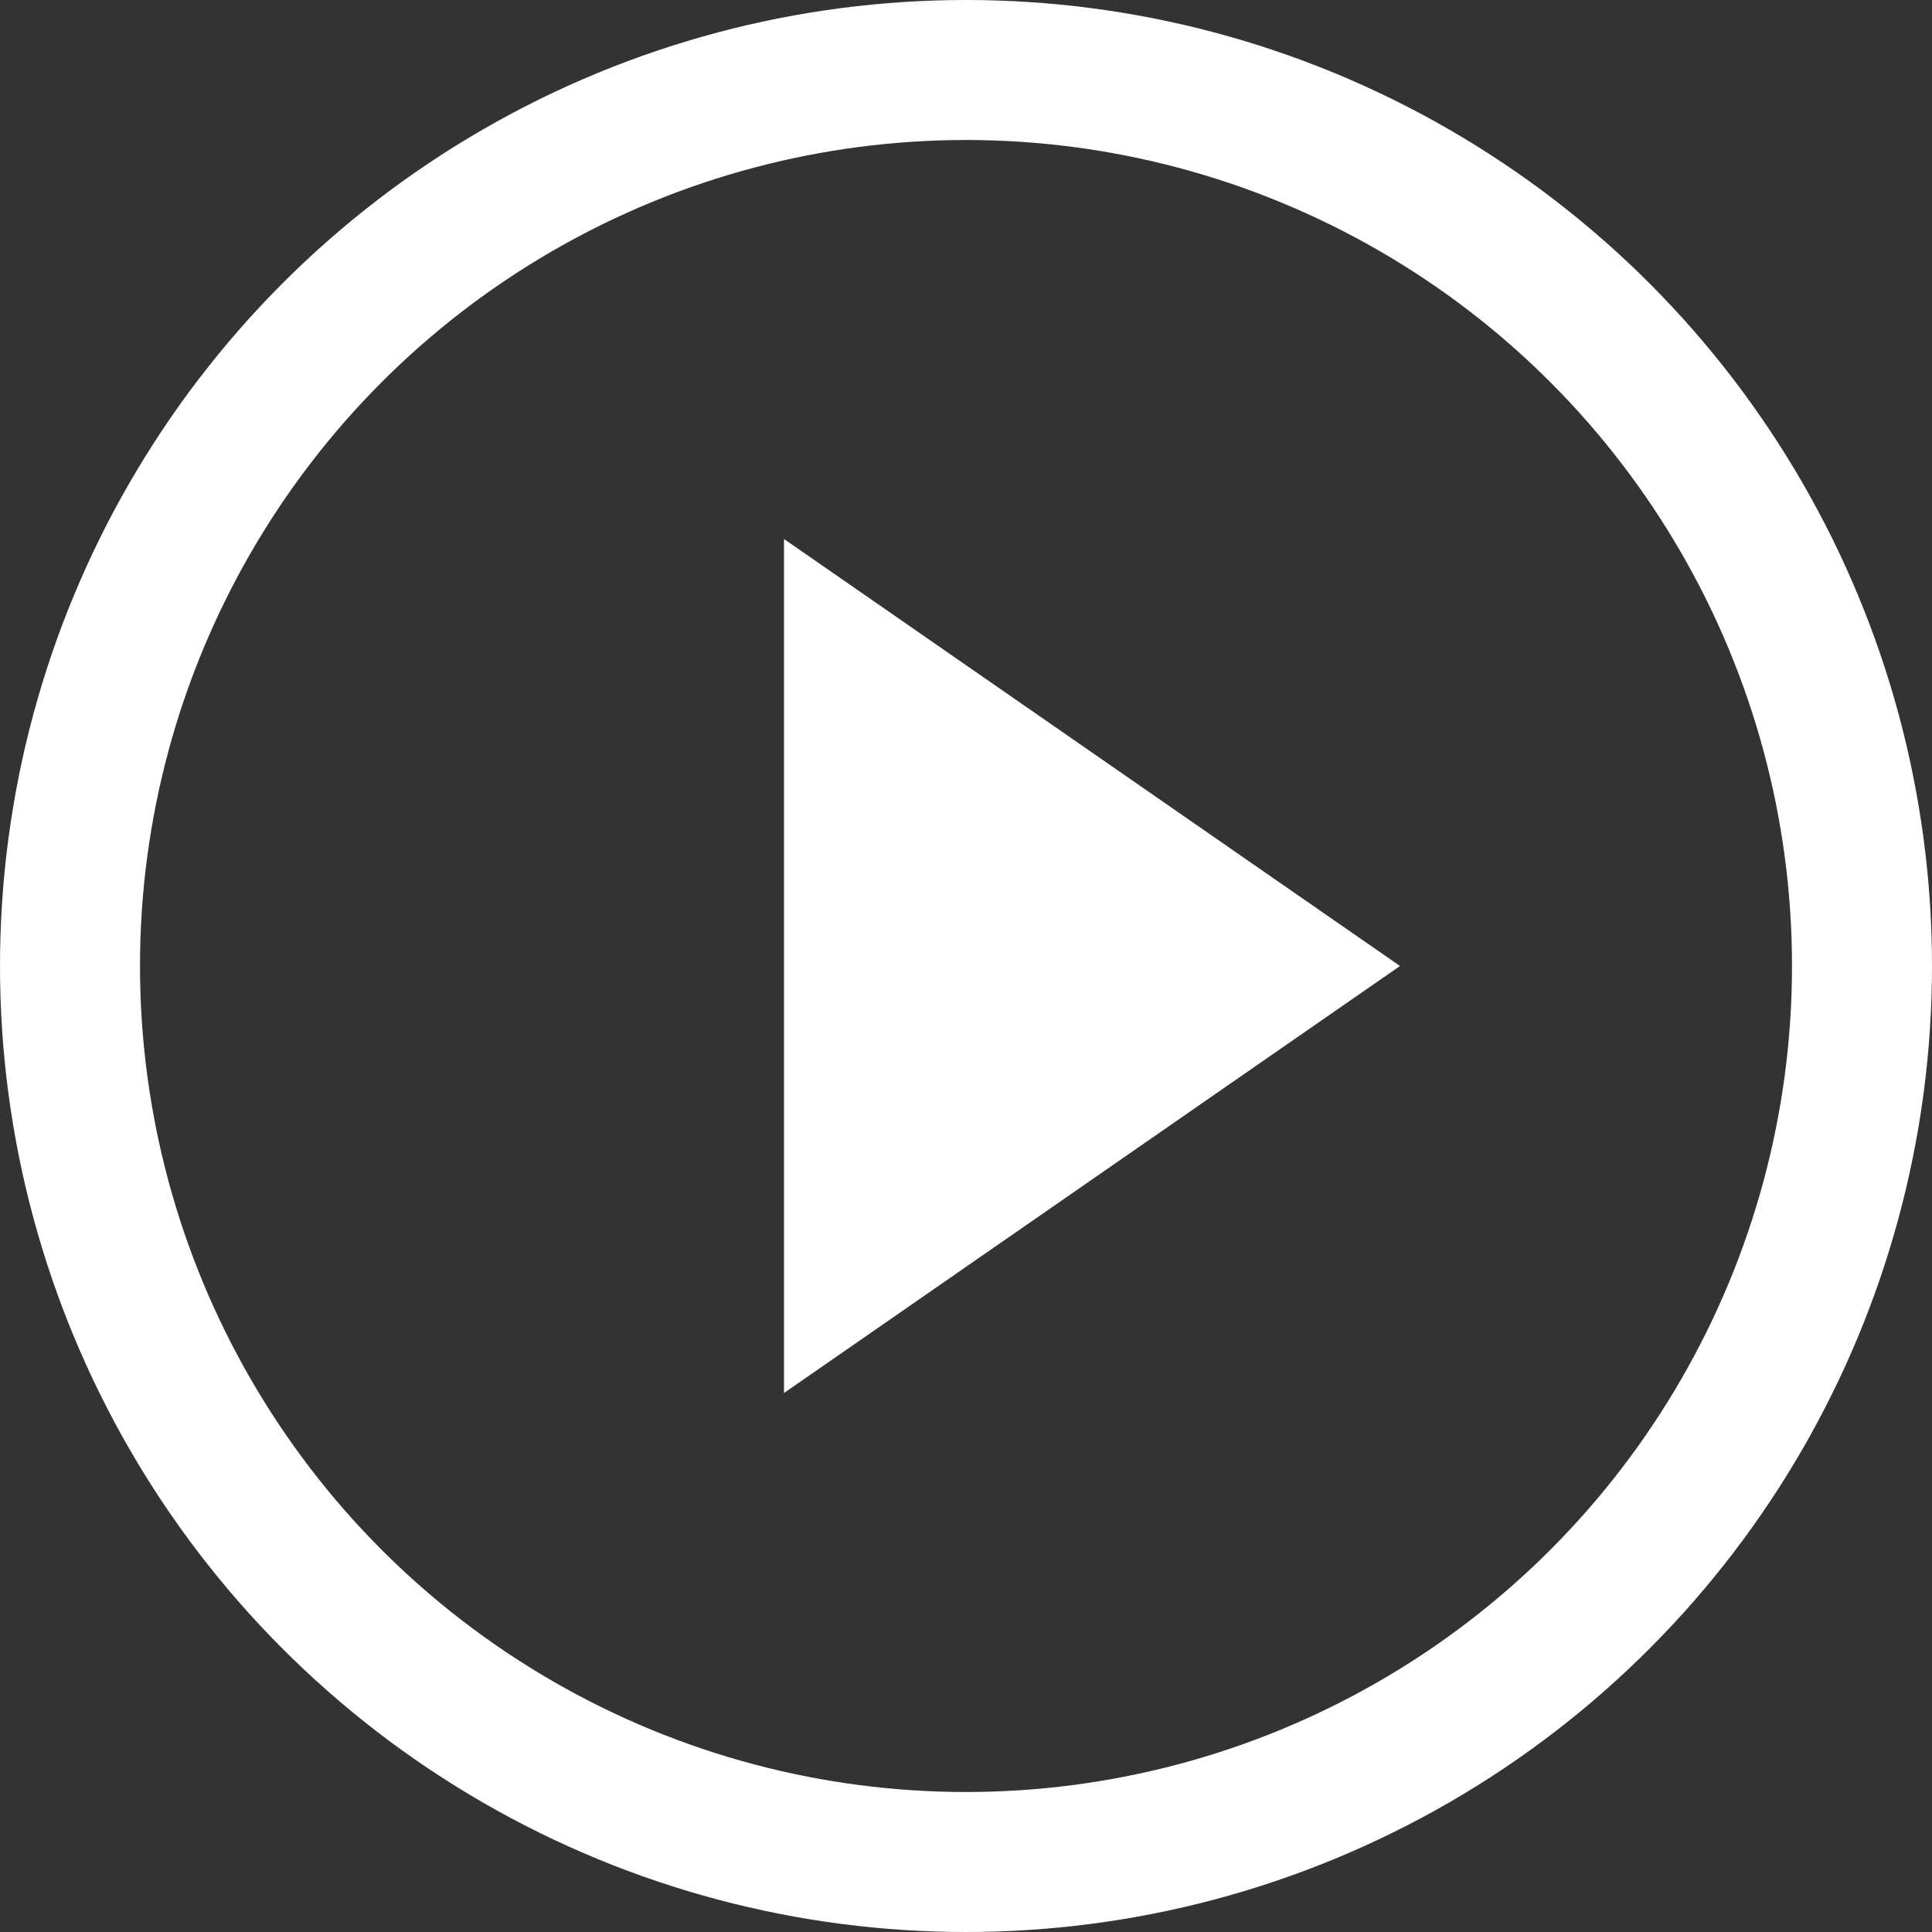 <svg class="videosvg" stroke="#FFFFFF"  role="button"  width="100%" height="100%" viewBox="0 0 138 138"
				version="1.1" xmlns="http://www.w3.org/2000/svg" xmlns:xlink="http://www.w3.org/1999/xlink"
				aria-label="Play">
				<rect x="0" y="0" width="138" height="138" fill="#333333" stroke="none"/>
				<title>Play</title>
				<g  stroke="none" stroke-width="1" fill="none" fill-rule="evenodd">
					<g id="Play">
						<circle id="Oval-Copy" stroke="#FFFFFF" stroke-width="10" cx="69" cy="69" r="64"></circle>
						<polygon id="Triangle" fill="#FFFFFF"
							transform="translate(78, 69) rotate(90) translate(-78, -69) "
							points="78 47 108.5 91 47.5 91"></polygon>
					</g>
				</g>
	</svg> 